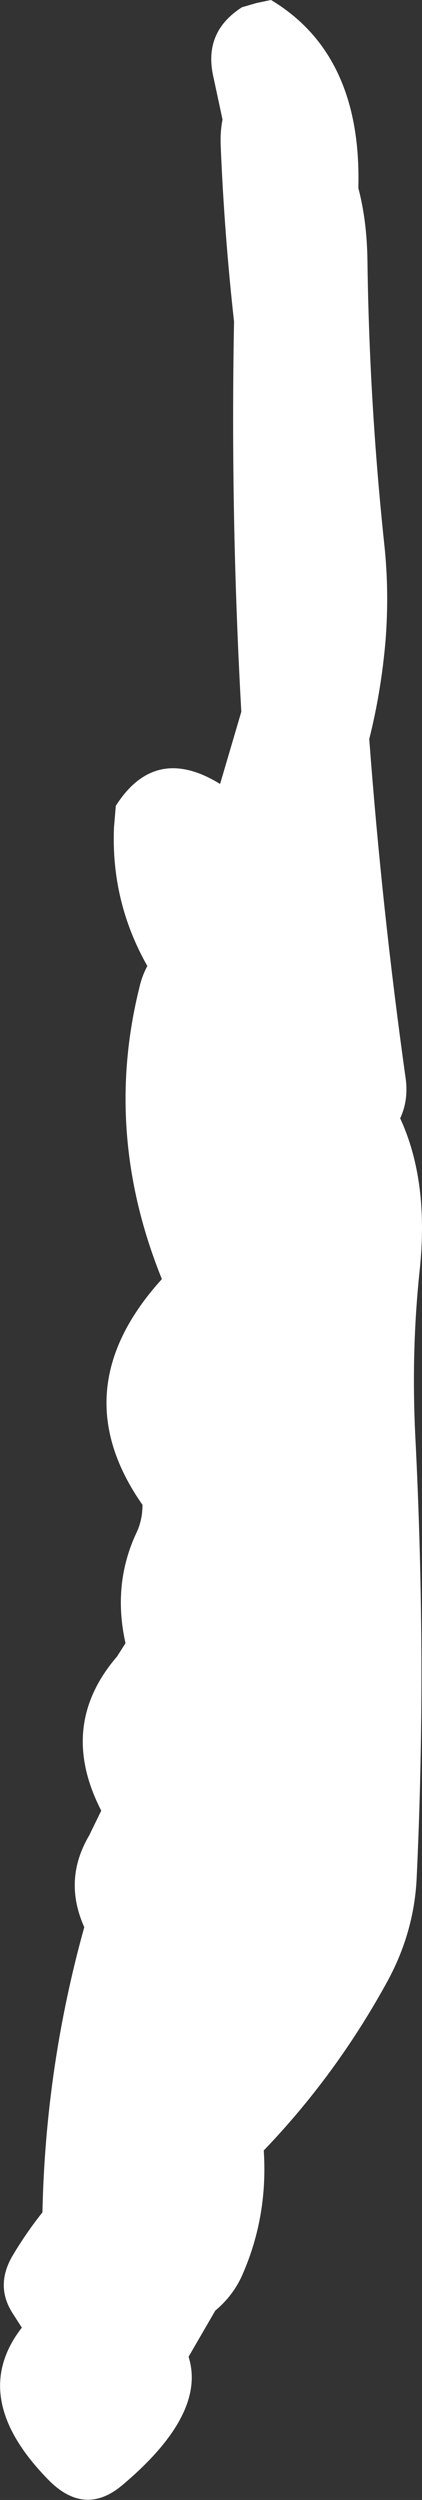 <?xml version="1.0" encoding="UTF-8" standalone="no"?>
<svg xmlns:xlink="http://www.w3.org/1999/xlink" height="206.0px" width="34.8px" xmlns="http://www.w3.org/2000/svg">
  <rect width="100%" height="100%" fill="#333333" stroke="none"/>
  <g transform="matrix(1.0, 0.0, 0.0, 1.0, -320.05, -100.6)">
    <path d="M350.35 122.0 Q350.5 133.8 351.75 145.55 352.15 149.35 351.85 153.3 351.5 157.5 350.5 161.5 351.55 175.55 353.5 189.45 353.75 191.25 353.05 192.75 355.45 197.95 354.65 205.35 353.95 212.0 354.3 219.0 355.25 237.8 354.4 255.55 354.15 259.95 351.95 263.95 347.75 271.6 341.8 277.8 342.15 283.15 340.1 287.9 339.35 289.7 337.8 291.0 L335.6 294.8 Q337.1 299.55 330.05 305.45 327.05 307.9 324.15 305.05 317.35 298.2 321.85 292.4 L321.05 291.15 Q319.65 288.9 321.1 286.45 322.2 284.6 323.55 282.9 323.8 270.9 327.0 259.4 325.25 255.5 327.4 251.85 L328.4 249.8 Q324.8 242.8 329.7 237.1 L330.4 236.0 Q329.3 231.1 331.35 226.8 331.8 225.8 331.8 224.6 325.15 215.1 333.4 206.0 328.55 194.0 331.55 181.95 331.75 181.05 332.2 180.2 329.2 174.9 329.45 168.8 L329.6 167.0 Q332.85 161.9 338.2 165.2 L339.95 159.25 Q339.05 143.15 339.35 127.1 338.55 119.9 338.25 112.6 338.2 111.5 338.4 110.45 L337.65 106.95 Q336.8 103.25 340.0 101.2 L341.2 100.85 342.4 100.6 Q349.9 105.1 349.6 116.1 350.3 118.75 350.35 122.0" fill="#ffffff" fill-rule="evenodd" stroke="none"/>
  </g>
</svg>
